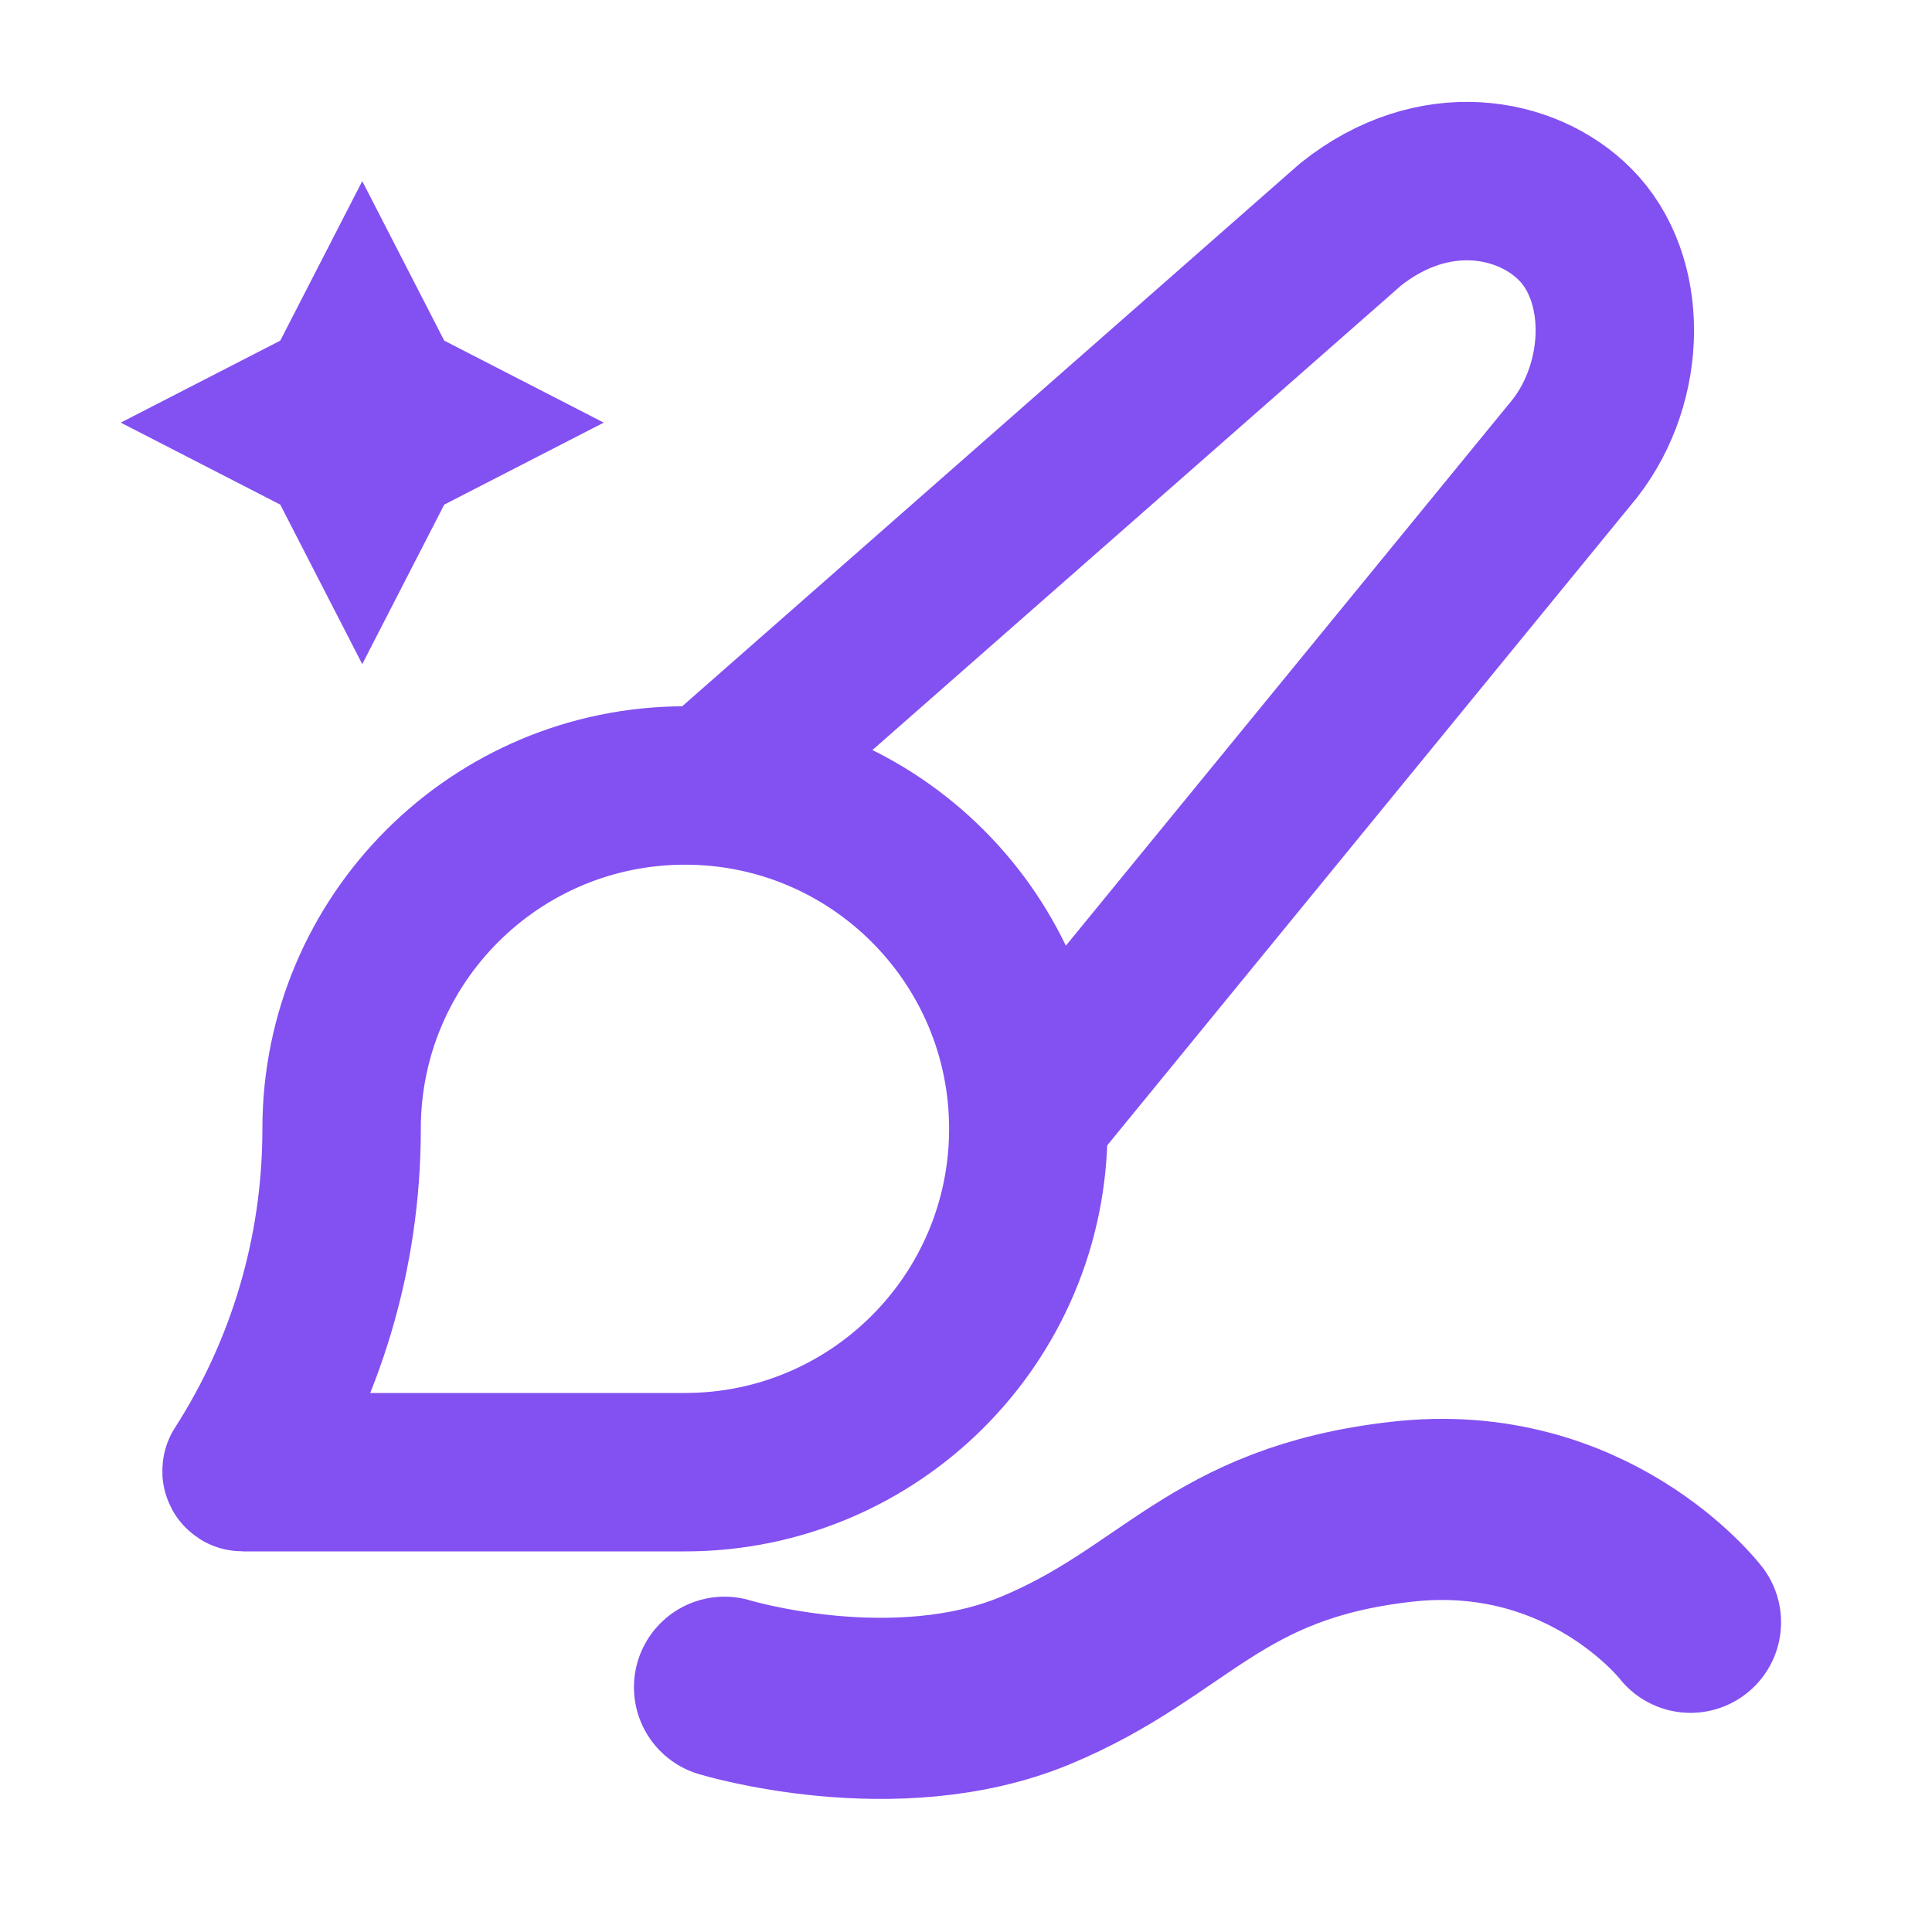 <svg width="16" height="16" viewBox="0 0 16 16" fill="none" xmlns="http://www.w3.org/2000/svg">
<path d="M8.503 9.264L13.043 3.713C13.478 3.153 13.489 2.303 13.043 1.857C12.644 1.457 11.875 1.31 11.187 1.857L5.863 6.535" stroke="#8350F2" stroke-width="1.312"/>
<path d="M5.673 12.192C7.243 12.192 8.516 10.919 8.516 9.348C8.516 7.778 7.243 6.505 5.673 6.505C4.102 6.505 2.829 7.778 2.829 9.348C2.829 10.39 2.525 11.362 2.001 12.178C1.998 12.184 2.002 12.192 2.009 12.192H5.673Z" stroke="#8350F2" stroke-width="1.312" stroke-linejoin="round"/>
<path d="M3 1.5L3.679 2.821L5 3.5L3.679 4.179L3 5.5L2.321 4.179L1 3.5L2.321 2.821L3 1.5Z" fill="#8350F2"/>
<path d="M6 13.973C6 13.973 7.407 14.401 8.573 13.918C9.738 13.435 10.052 12.697 11.604 12.52C13.156 12.342 14 13.435 14 13.435" stroke="#8350F2" stroke-width="1.5" stroke-linecap="round"/>
</svg>
